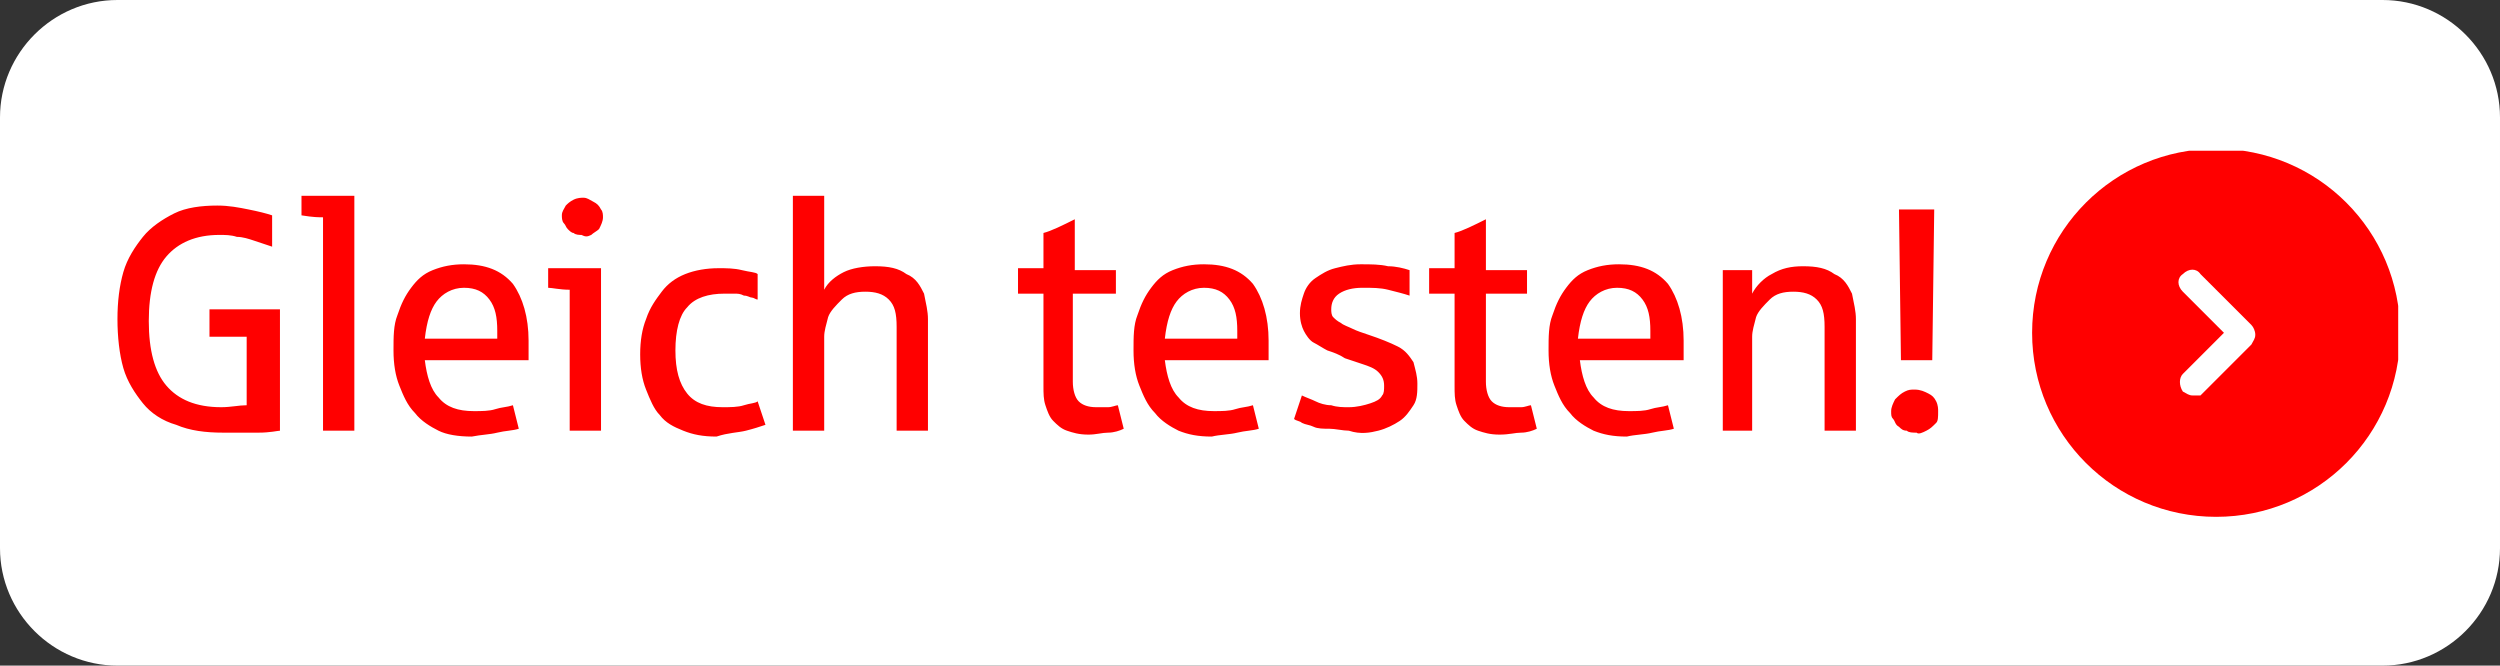 <?xml version="1.0" encoding="utf-8"?>
<!-- Generator: Adobe Illustrator 24.3.0, SVG Export Plug-In . SVG Version: 6.00 Build 0)  -->
<svg version="1.1" id="Ebene_1" xmlns="http://www.w3.org/2000/svg" xmlns:xlink="http://www.w3.org/1999/xlink" x="0px" y="0px"
	 viewBox="0 0 127.7 34" style="enable-background:new 0 0 127.7 34;" xml:space="preserve">
<rect x="0" y="0" width="127.7" height="34" fill="#333333" stroke="none"/>
<style type="text/css">
	.st0{clip-path:url(#SVGID_2_);fill:#FFFFFF;}
	.st1{clip-path:url(#SVGID_4_);}
	.st2{clip-path:url(#SVGID_6_);}
	.st3{fill:#FF0000;}
	.st4{clip-path:url(#SVGID_8_);}
	.st5{fill:#FFFFFF;}
</style>
<g>
	<g>
		<g>
			<g>
				<defs>
					<rect id="SVGID_1_" y="0" width="127.7" height="34"/>
				</defs>
				<clipPath id="SVGID_2_">
					<use xlink:href="#SVGID_1_"  style="overflow:visible;"/>
				</clipPath>
				<path class="st0" d="M6,0C2.7,0,0,2.7,0,6v22c0,3.3,2.7,6,6,6h115.7c3.3,0,6-2.7,6-6V6c0-3.3-2.7-6-6-6H6z"/>
			</g>
		</g>
	</g>
</g>
<g>
	<g>
		<g>
			<g>
				<defs>
					<rect id="SVGID_3_" y="0" width="127.7" height="34"/>
				</defs>
				<clipPath id="SVGID_4_">
					<use xlink:href="#SVGID_3_"  style="overflow:visible;"/>
				</clipPath>
				<g class="st1">
					<g>
						<g>
							<defs>
								<rect id="SVGID_5_" x="103.8" y="7.7" width="18.7" height="18.7"/>
							</defs>
							<clipPath id="SVGID_6_">
								<use xlink:href="#SVGID_5_"  style="overflow:visible;"/>
							</clipPath>
							<g class="st2">
								<path class="st3" d="M113.2,26.4c5.2,0,9.4-4.2,9.4-9.4s-4.2-9.4-9.4-9.4c-5.2,0-9.4,4.2-9.4,9.4
									C103.8,22.2,108,26.4,113.2,26.4"/>
							</g>
						</g>
					</g>
				</g>
			</g>
		</g>
		<g>
			<g>
				<defs>
					<rect id="SVGID_7_" y="0" width="127.7" height="34"/>
				</defs>
				<clipPath id="SVGID_8_">
					<use xlink:href="#SVGID_7_"  style="overflow:visible;"/>
				</clipPath>
				<g class="st4">
					<path class="st5" d="M112,20.2c-0.2,0-0.3-0.1-0.5-0.2c-0.2-0.3-0.2-0.7,0-0.9l2.1-2.1l-2.1-2.1c-0.3-0.3-0.3-0.7,0-0.9
						c0.3-0.3,0.7-0.3,0.9,0l2.6,2.6c0.1,0.1,0.2,0.3,0.2,0.5s-0.1,0.3-0.2,0.5l-2.6,2.6C112.3,20.2,112.1,20.2,112,20.2z"/>
				</g>
			</g>
		</g>
	</g>
</g>
<g>
	<path class="st3" d="M98.7,18.4l0.1-7.7H97l0.1,7.7H98.7z M98.4,22c0.2-0.1,0.3-0.2,0.5-0.4C99,21.5,99,21.3,99,21
		c0-0.1,0-0.3-0.1-0.5s-0.2-0.3-0.4-0.4c-0.2-0.1-0.4-0.2-0.7-0.2c-0.2,0-0.3,0-0.5,0.1c-0.2,0.1-0.3,0.2-0.5,0.4
		c-0.1,0.2-0.2,0.4-0.2,0.6c0,0.2,0,0.3,0.1,0.4c0.1,0.1,0.1,0.3,0.3,0.4c0.1,0.1,0.2,0.2,0.4,0.2c0.1,0.1,0.3,0.1,0.5,0.1
		C98,22.2,98.2,22.1,98.4,22 M89.5,22v-4.8c0-0.3,0.1-0.6,0.2-1c0.1-0.3,0.4-0.6,0.7-0.9c0.3-0.3,0.7-0.4,1.2-0.4
		c0.5,0,0.9,0.1,1.2,0.4c0.3,0.3,0.4,0.7,0.4,1.4V22h1.6v-5.7c0-0.4-0.1-0.8-0.2-1.3c-0.2-0.4-0.4-0.8-0.9-1
		c-0.4-0.3-0.9-0.4-1.6-0.4c-0.6,0-1.1,0.1-1.6,0.4c-0.4,0.2-0.8,0.6-1,1l0-1.2h-1.5V22H89.5z M81.2,15.4c0.3-0.4,0.8-0.7,1.4-0.7
		c0.6,0,1,0.2,1.3,0.6c0.3,0.4,0.4,0.9,0.4,1.6v0.4h-3.7C80.7,16.4,80.9,15.8,81.2,15.4 M84.4,22.1c0.4-0.1,0.8-0.1,1.1-0.2
		l-0.3-1.2c-0.3,0.1-0.6,0.1-0.9,0.2c-0.3,0.1-0.7,0.1-1.1,0.1c-0.8,0-1.4-0.2-1.8-0.7c-0.4-0.4-0.6-1.1-0.7-1.9H86c0-0.3,0-0.6,0-1
		c0-1.2-0.3-2.2-0.8-2.9c-0.6-0.7-1.4-1-2.5-1c-0.6,0-1.1,0.1-1.6,0.3s-0.8,0.5-1.1,0.9c-0.3,0.4-0.5,0.8-0.7,1.4
		c-0.2,0.5-0.2,1.1-0.2,1.8c0,0.7,0.1,1.3,0.3,1.8c0.2,0.5,0.4,1,0.8,1.4c0.3,0.4,0.8,0.7,1.2,0.9c0.5,0.2,1,0.3,1.7,0.3
		C83.5,22.2,84,22.2,84.4,22.1 M77.7,22.1c0.3,0,0.6-0.1,0.8-0.2l-0.3-1.2c-0.1,0-0.3,0.1-0.5,0.1c-0.2,0-0.4,0-0.6,0
		c-0.4,0-0.7-0.1-0.9-0.3c-0.2-0.2-0.3-0.6-0.3-1V15h2.1v-1.2h-2.1v-2.6c-0.6,0.3-1.2,0.6-1.6,0.7v1.8h-1.3V15h1.3v4.7
		c0,0.4,0,0.7,0.1,1c0.1,0.3,0.2,0.6,0.4,0.8c0.2,0.2,0.4,0.4,0.7,0.5c0.3,0.1,0.6,0.2,1.1,0.2C77.1,22.2,77.4,22.1,77.7,22.1
		 M70.4,22c0.4-0.1,0.8-0.3,1.1-0.5c0.3-0.2,0.5-0.5,0.7-0.8c0.2-0.3,0.2-0.7,0.2-1.1c0-0.4-0.1-0.7-0.2-1.1
		c-0.2-0.3-0.4-0.6-0.8-0.8c-0.4-0.2-0.9-0.4-1.5-0.6c-0.3-0.1-0.6-0.2-0.8-0.3c-0.2-0.1-0.5-0.2-0.6-0.3c-0.2-0.1-0.3-0.2-0.4-0.3
		c-0.1-0.1-0.1-0.3-0.1-0.4c0-0.3,0.1-0.6,0.4-0.8c0.3-0.2,0.7-0.3,1.2-0.3c0.5,0,0.9,0,1.3,0.1c0.4,0.1,0.8,0.2,1.1,0.3v-1.3
		c-0.3-0.1-0.7-0.2-1.1-0.2c-0.4-0.1-0.9-0.1-1.4-0.1c-0.5,0-0.9,0.1-1.3,0.2c-0.4,0.1-0.7,0.3-1,0.5c-0.3,0.2-0.5,0.5-0.6,0.8
		c-0.1,0.3-0.2,0.6-0.2,1c0,0.4,0.1,0.7,0.2,0.9c0.1,0.2,0.3,0.5,0.5,0.6s0.5,0.3,0.7,0.4c0.3,0.1,0.6,0.2,0.9,0.4
		c0.3,0.1,0.6,0.2,0.9,0.3c0.3,0.1,0.6,0.2,0.8,0.4c0.2,0.2,0.3,0.4,0.3,0.7c0,0.2,0,0.4-0.1,0.5c-0.1,0.2-0.3,0.3-0.6,0.4
		c-0.3,0.1-0.7,0.2-1.1,0.2c-0.3,0-0.6,0-0.9-0.1c-0.3,0-0.6-0.1-0.8-0.2c-0.2-0.1-0.5-0.2-0.7-0.3l-0.4,1.2
		c0.1,0.1,0.3,0.1,0.4,0.2c0.2,0.1,0.4,0.1,0.6,0.2c0.2,0.1,0.5,0.1,0.8,0.1c0.3,0,0.7,0.1,1,0.1C69.5,22.2,70,22.1,70.4,22
		 M60.1,15.4c0.3-0.4,0.8-0.7,1.4-0.7c0.6,0,1,0.2,1.3,0.6c0.3,0.4,0.4,0.9,0.4,1.6v0.4h-3.7C59.6,16.4,59.8,15.8,60.1,15.4
		 M63.2,22.1c0.4-0.1,0.8-0.1,1.1-0.2L64,20.7c-0.3,0.1-0.6,0.1-0.9,0.2c-0.3,0.1-0.7,0.1-1.1,0.1c-0.8,0-1.4-0.2-1.8-0.7
		c-0.4-0.4-0.6-1.1-0.7-1.9h5.3c0-0.3,0-0.6,0-1c0-1.2-0.3-2.2-0.8-2.9c-0.6-0.7-1.4-1-2.5-1c-0.6,0-1.1,0.1-1.6,0.3
		s-0.8,0.5-1.1,0.9c-0.3,0.4-0.5,0.8-0.7,1.4c-0.2,0.5-0.2,1.1-0.2,1.8c0,0.7,0.1,1.3,0.3,1.8c0.2,0.5,0.4,1,0.8,1.4
		c0.3,0.4,0.8,0.7,1.2,0.9c0.5,0.2,1,0.3,1.7,0.3C62.3,22.2,62.8,22.2,63.2,22.1 M56.6,22.1c0.3,0,0.6-0.1,0.8-0.2l-0.3-1.2
		c-0.1,0-0.3,0.1-0.5,0.1c-0.2,0-0.4,0-0.6,0c-0.4,0-0.7-0.1-0.9-0.3c-0.2-0.2-0.3-0.6-0.3-1V15H57v-1.2h-2.1v-2.6
		c-0.6,0.3-1.2,0.6-1.6,0.7v1.8H52V15h1.3v4.7c0,0.4,0,0.7,0.1,1c0.1,0.3,0.2,0.6,0.4,0.8c0.2,0.2,0.4,0.4,0.7,0.5
		c0.3,0.1,0.6,0.2,1.1,0.2C56,22.2,56.3,22.1,56.6,22.1 M42.1,22v-4.8c0-0.3,0.1-0.6,0.2-1c0.1-0.3,0.4-0.6,0.7-0.9
		c0.3-0.3,0.7-0.4,1.2-0.4c0.5,0,0.9,0.1,1.2,0.4c0.3,0.3,0.4,0.7,0.4,1.4V22h1.6v-5.7c0-0.4-0.1-0.8-0.2-1.3
		c-0.2-0.4-0.4-0.8-0.9-1c-0.4-0.3-0.9-0.4-1.6-0.4c-0.6,0-1.2,0.1-1.6,0.3c-0.4,0.2-0.8,0.5-1,0.9V10h-1.6v12H42.1z M38.1,22
		c0.4-0.1,0.7-0.2,1-0.3l-0.4-1.2c-0.1,0.1-0.4,0.1-0.7,0.2c-0.3,0.1-0.7,0.1-1.1,0.1c-0.8,0-1.4-0.2-1.8-0.7
		c-0.4-0.5-0.6-1.2-0.6-2.2c0-1,0.2-1.8,0.6-2.2c0.4-0.5,1.1-0.7,1.9-0.7c0.2,0,0.3,0,0.5,0c0.2,0,0.3,0,0.5,0.1
		c0.2,0,0.3,0.1,0.4,0.1c0.1,0,0.2,0.1,0.3,0.1v-1.3c-0.1-0.1-0.4-0.1-0.8-0.2c-0.4-0.1-0.8-0.1-1.2-0.1c-0.6,0-1.2,0.1-1.7,0.3
		c-0.5,0.2-0.9,0.5-1.2,0.9c-0.3,0.4-0.6,0.8-0.8,1.4c-0.2,0.5-0.3,1.1-0.3,1.8c0,0.7,0.1,1.3,0.3,1.8c0.2,0.5,0.4,1,0.7,1.3
		c0.3,0.4,0.7,0.6,1.2,0.8c0.5,0.2,1,0.3,1.7,0.3C37.2,22.1,37.7,22.1,38.1,22 M30.2,12c0.1-0.1,0.3-0.2,0.4-0.3
		c0.1-0.2,0.2-0.4,0.2-0.6c0-0.1,0-0.3-0.1-0.4c-0.1-0.2-0.2-0.3-0.4-0.4c-0.2-0.1-0.3-0.2-0.5-0.2c-0.1,0-0.3,0-0.5,0.1
		c-0.2,0.1-0.3,0.2-0.4,0.3c-0.1,0.2-0.2,0.3-0.2,0.5c0,0.1,0,0.3,0.1,0.4c0.1,0.1,0.1,0.2,0.2,0.3c0.1,0.1,0.2,0.2,0.3,0.2
		c0.1,0.1,0.3,0.1,0.4,0.1C29.9,12.1,30,12.1,30.2,12 M30.7,22v-8.3h-2.7v1c0.2,0,0.6,0.1,1.1,0.1V22H30.7z M22.3,15.4
		c0.3-0.4,0.8-0.7,1.4-0.7c0.6,0,1,0.2,1.3,0.6c0.3,0.4,0.4,0.9,0.4,1.6v0.4h-3.7C21.8,16.4,22,15.8,22.3,15.4 M25.4,22.1
		c0.4-0.1,0.8-0.1,1.1-0.2l-0.3-1.2c-0.3,0.1-0.6,0.1-0.9,0.2c-0.3,0.1-0.7,0.1-1.1,0.1c-0.8,0-1.4-0.2-1.8-0.7
		c-0.4-0.4-0.6-1.1-0.7-1.9h5.3c0-0.3,0-0.6,0-1c0-1.2-0.3-2.2-0.8-2.9c-0.6-0.7-1.4-1-2.5-1c-0.6,0-1.1,0.1-1.6,0.3
		c-0.5,0.2-0.8,0.5-1.1,0.9c-0.3,0.4-0.5,0.8-0.7,1.4c-0.2,0.5-0.2,1.1-0.2,1.8c0,0.7,0.1,1.3,0.3,1.8s0.4,1,0.8,1.4
		c0.3,0.4,0.8,0.7,1.2,0.9s1,0.3,1.7,0.3C24.6,22.2,25,22.2,25.4,22.1 M18.1,22V10h-2.7v1c0.6,0.1,0.9,0.1,1.1,0.1V22H18.1z
		 M13.2,22.1c0.6,0,1-0.1,1.1-0.1v-6.2h-3.6v1.4h1.9v3.5c-0.4,0-0.8,0.1-1.3,0.1c-1.3,0-2.2-0.4-2.8-1.1c-0.6-0.7-0.9-1.8-0.9-3.3
		c0-1.5,0.3-2.6,0.9-3.3c0.6-0.7,1.5-1.1,2.7-1.1c0.3,0,0.6,0,0.9,0.1c0.3,0,0.6,0.1,0.9,0.2c0.3,0.1,0.6,0.2,0.9,0.3V11
		c-0.3-0.1-0.7-0.2-1.2-0.3c-0.5-0.1-1-0.2-1.6-0.2c-0.8,0-1.6,0.1-2.2,0.4c-0.6,0.3-1.2,0.7-1.6,1.2s-0.8,1.1-1,1.8
		s-0.3,1.5-0.3,2.4c0,0.9,0.1,1.8,0.3,2.5c0.2,0.7,0.6,1.3,1,1.8c0.4,0.5,1,0.9,1.7,1.1c0.7,0.3,1.5,0.4,2.4,0.4
		C11.9,22.1,12.6,22.1,13.2,22.1"/>
</g>
</svg>

